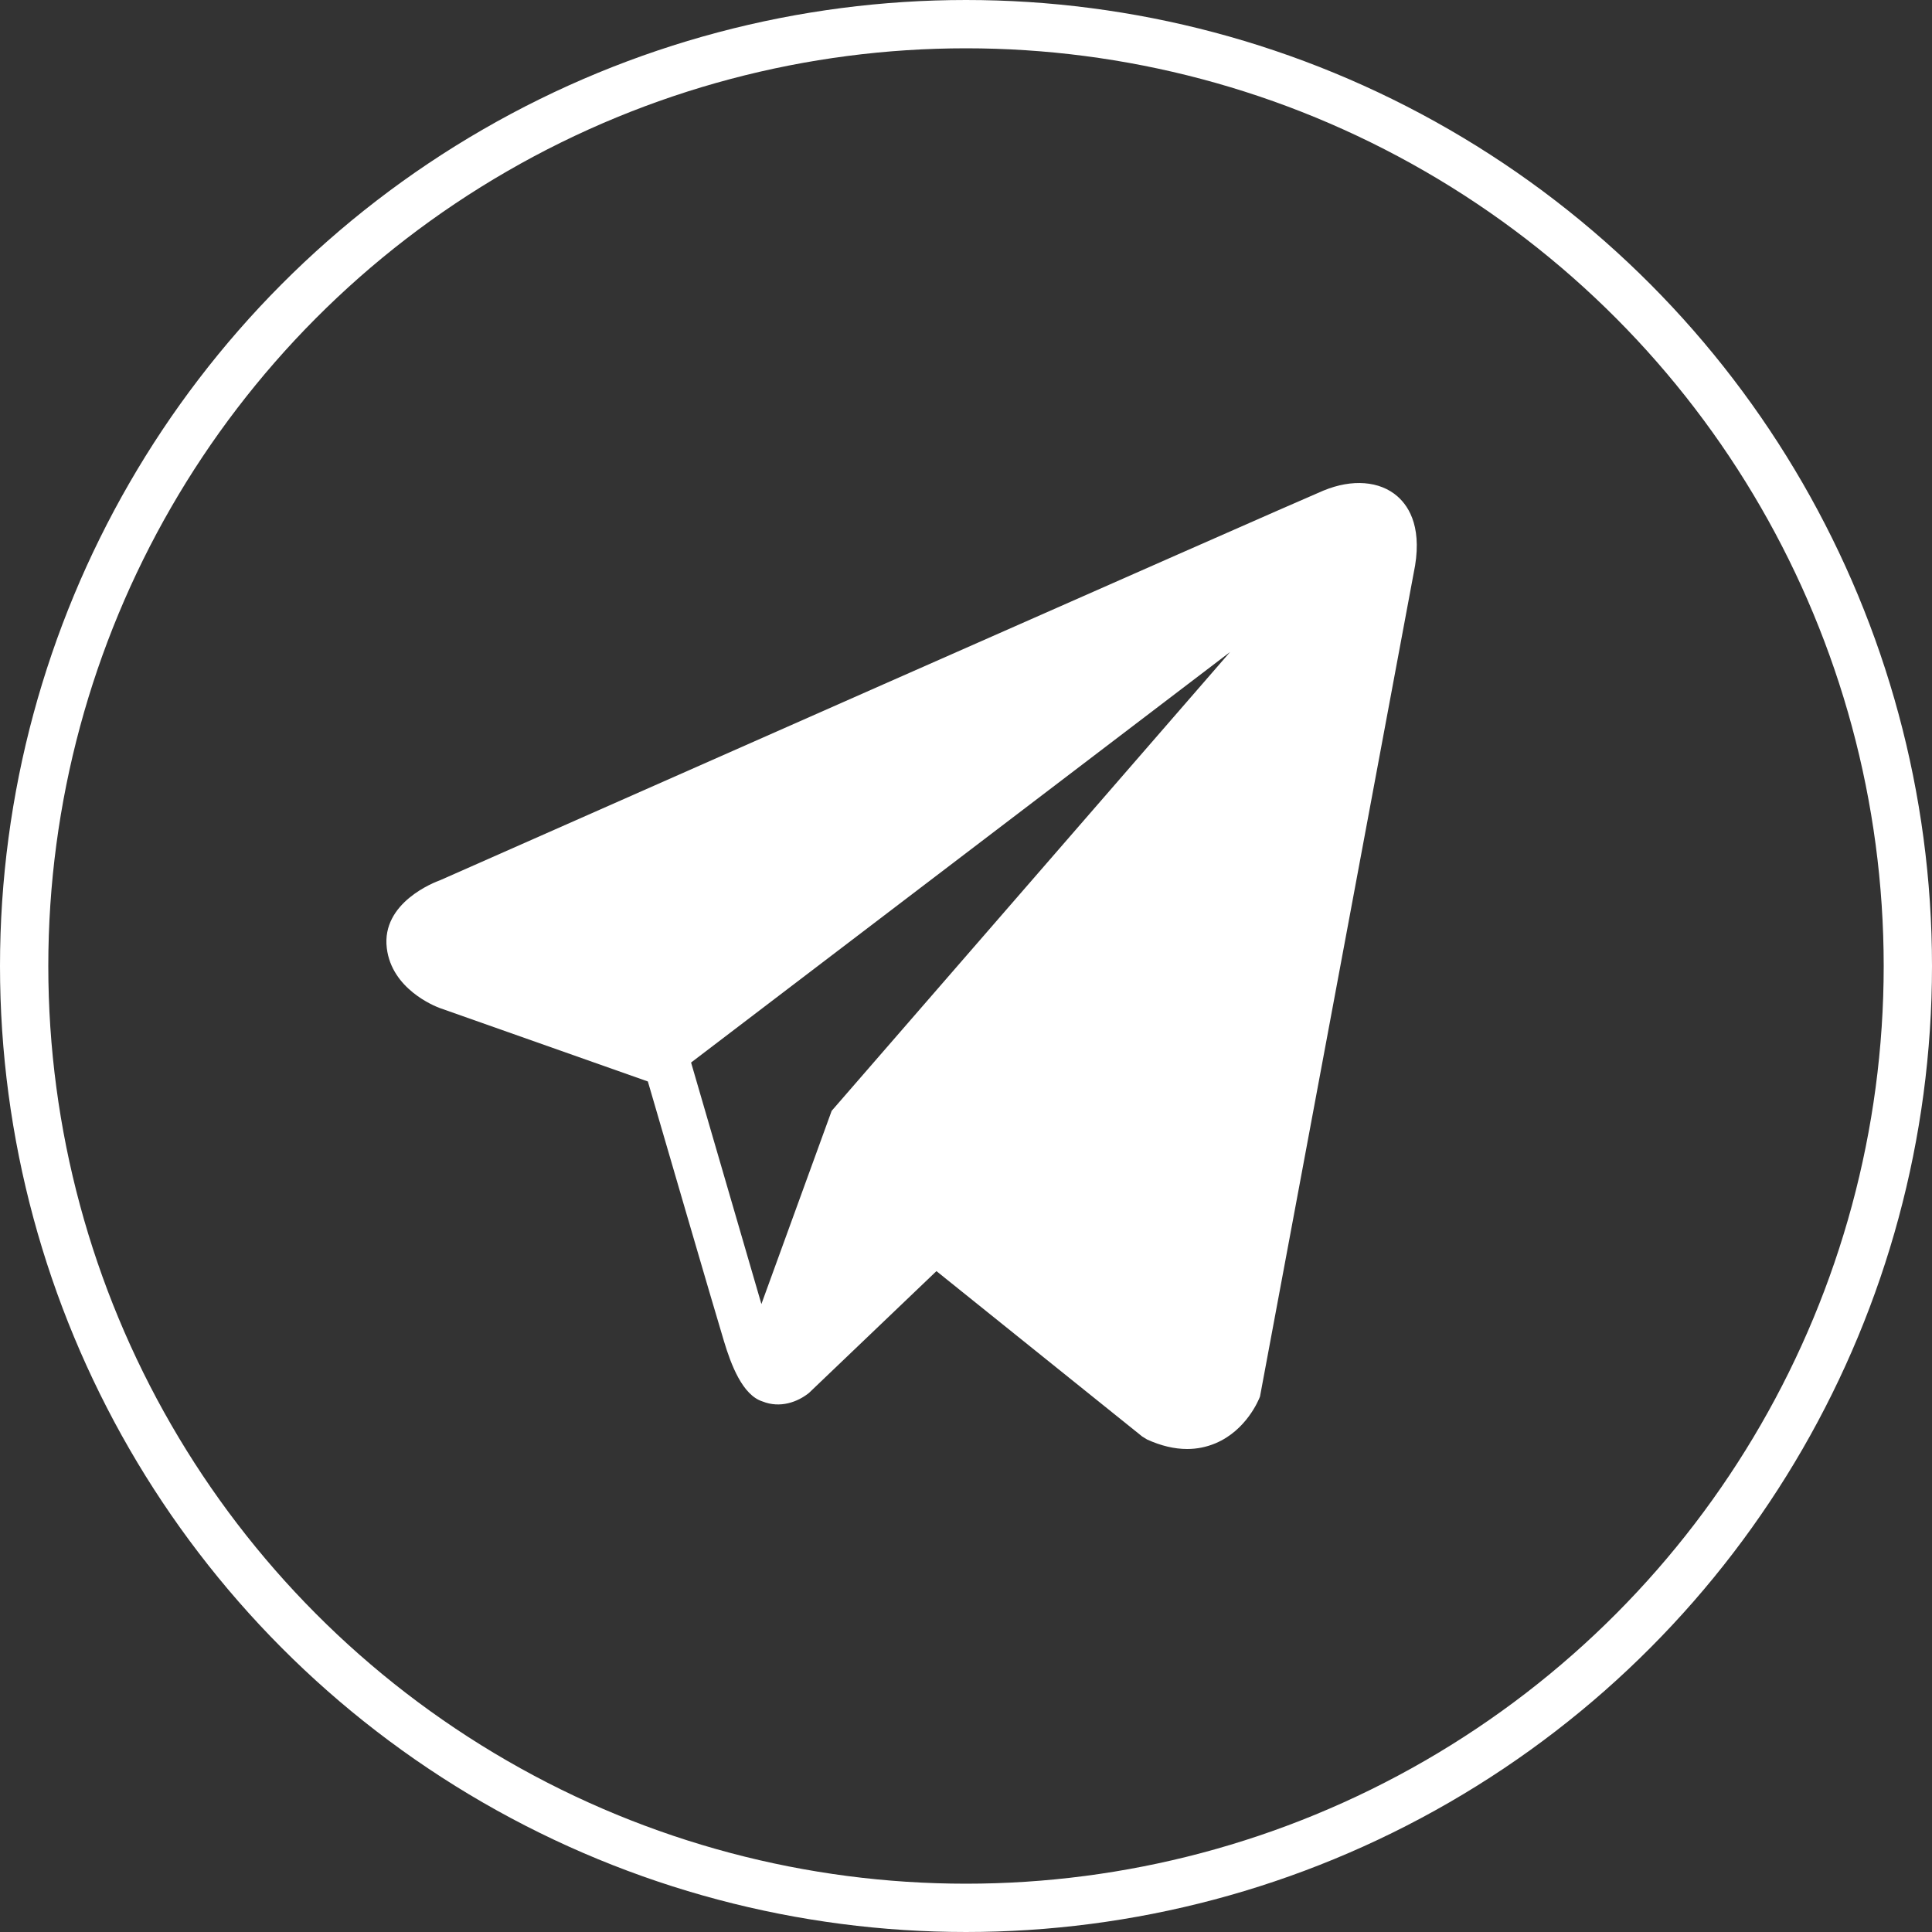 <?xml version="1.0" encoding="UTF-8"?> <svg xmlns="http://www.w3.org/2000/svg" width="30" height="30" viewBox="0 0 30 30" fill="none"><rect x="0" y="0" width="30" height="30" fill="#333333" stroke="none"/><circle cx="15" cy="15" r="14.625" stroke="white" stroke-width="0.75"></circle><g clip-path="url(#clip0_560_351)"><path d="M21.698 7.706C21.425 7.468 20.996 7.434 20.553 7.617H20.552C20.086 7.81 7.357 13.436 6.839 13.666C6.744 13.7 5.921 14.016 6.006 14.721C6.082 15.357 6.743 15.62 6.824 15.651L10.06 16.793C10.275 17.529 11.066 20.246 11.242 20.827C11.351 21.189 11.529 21.664 11.841 21.762C12.114 21.871 12.386 21.771 12.562 21.629L14.541 19.738L17.735 22.305L17.811 22.352C18.028 22.451 18.236 22.5 18.434 22.5C18.587 22.5 18.734 22.47 18.875 22.411C19.353 22.209 19.545 21.739 19.565 21.686L21.95 8.907C22.096 8.224 21.894 7.877 21.698 7.706ZM12.914 17.249L11.823 20.249L10.731 16.499L19.101 10.124L12.914 17.249Z" fill="white"></path></g><defs><clipPath id="clip0_560_351"><rect width="16" height="16" fill="white" transform="translate(6 7)"></rect></clipPath></defs></svg> 